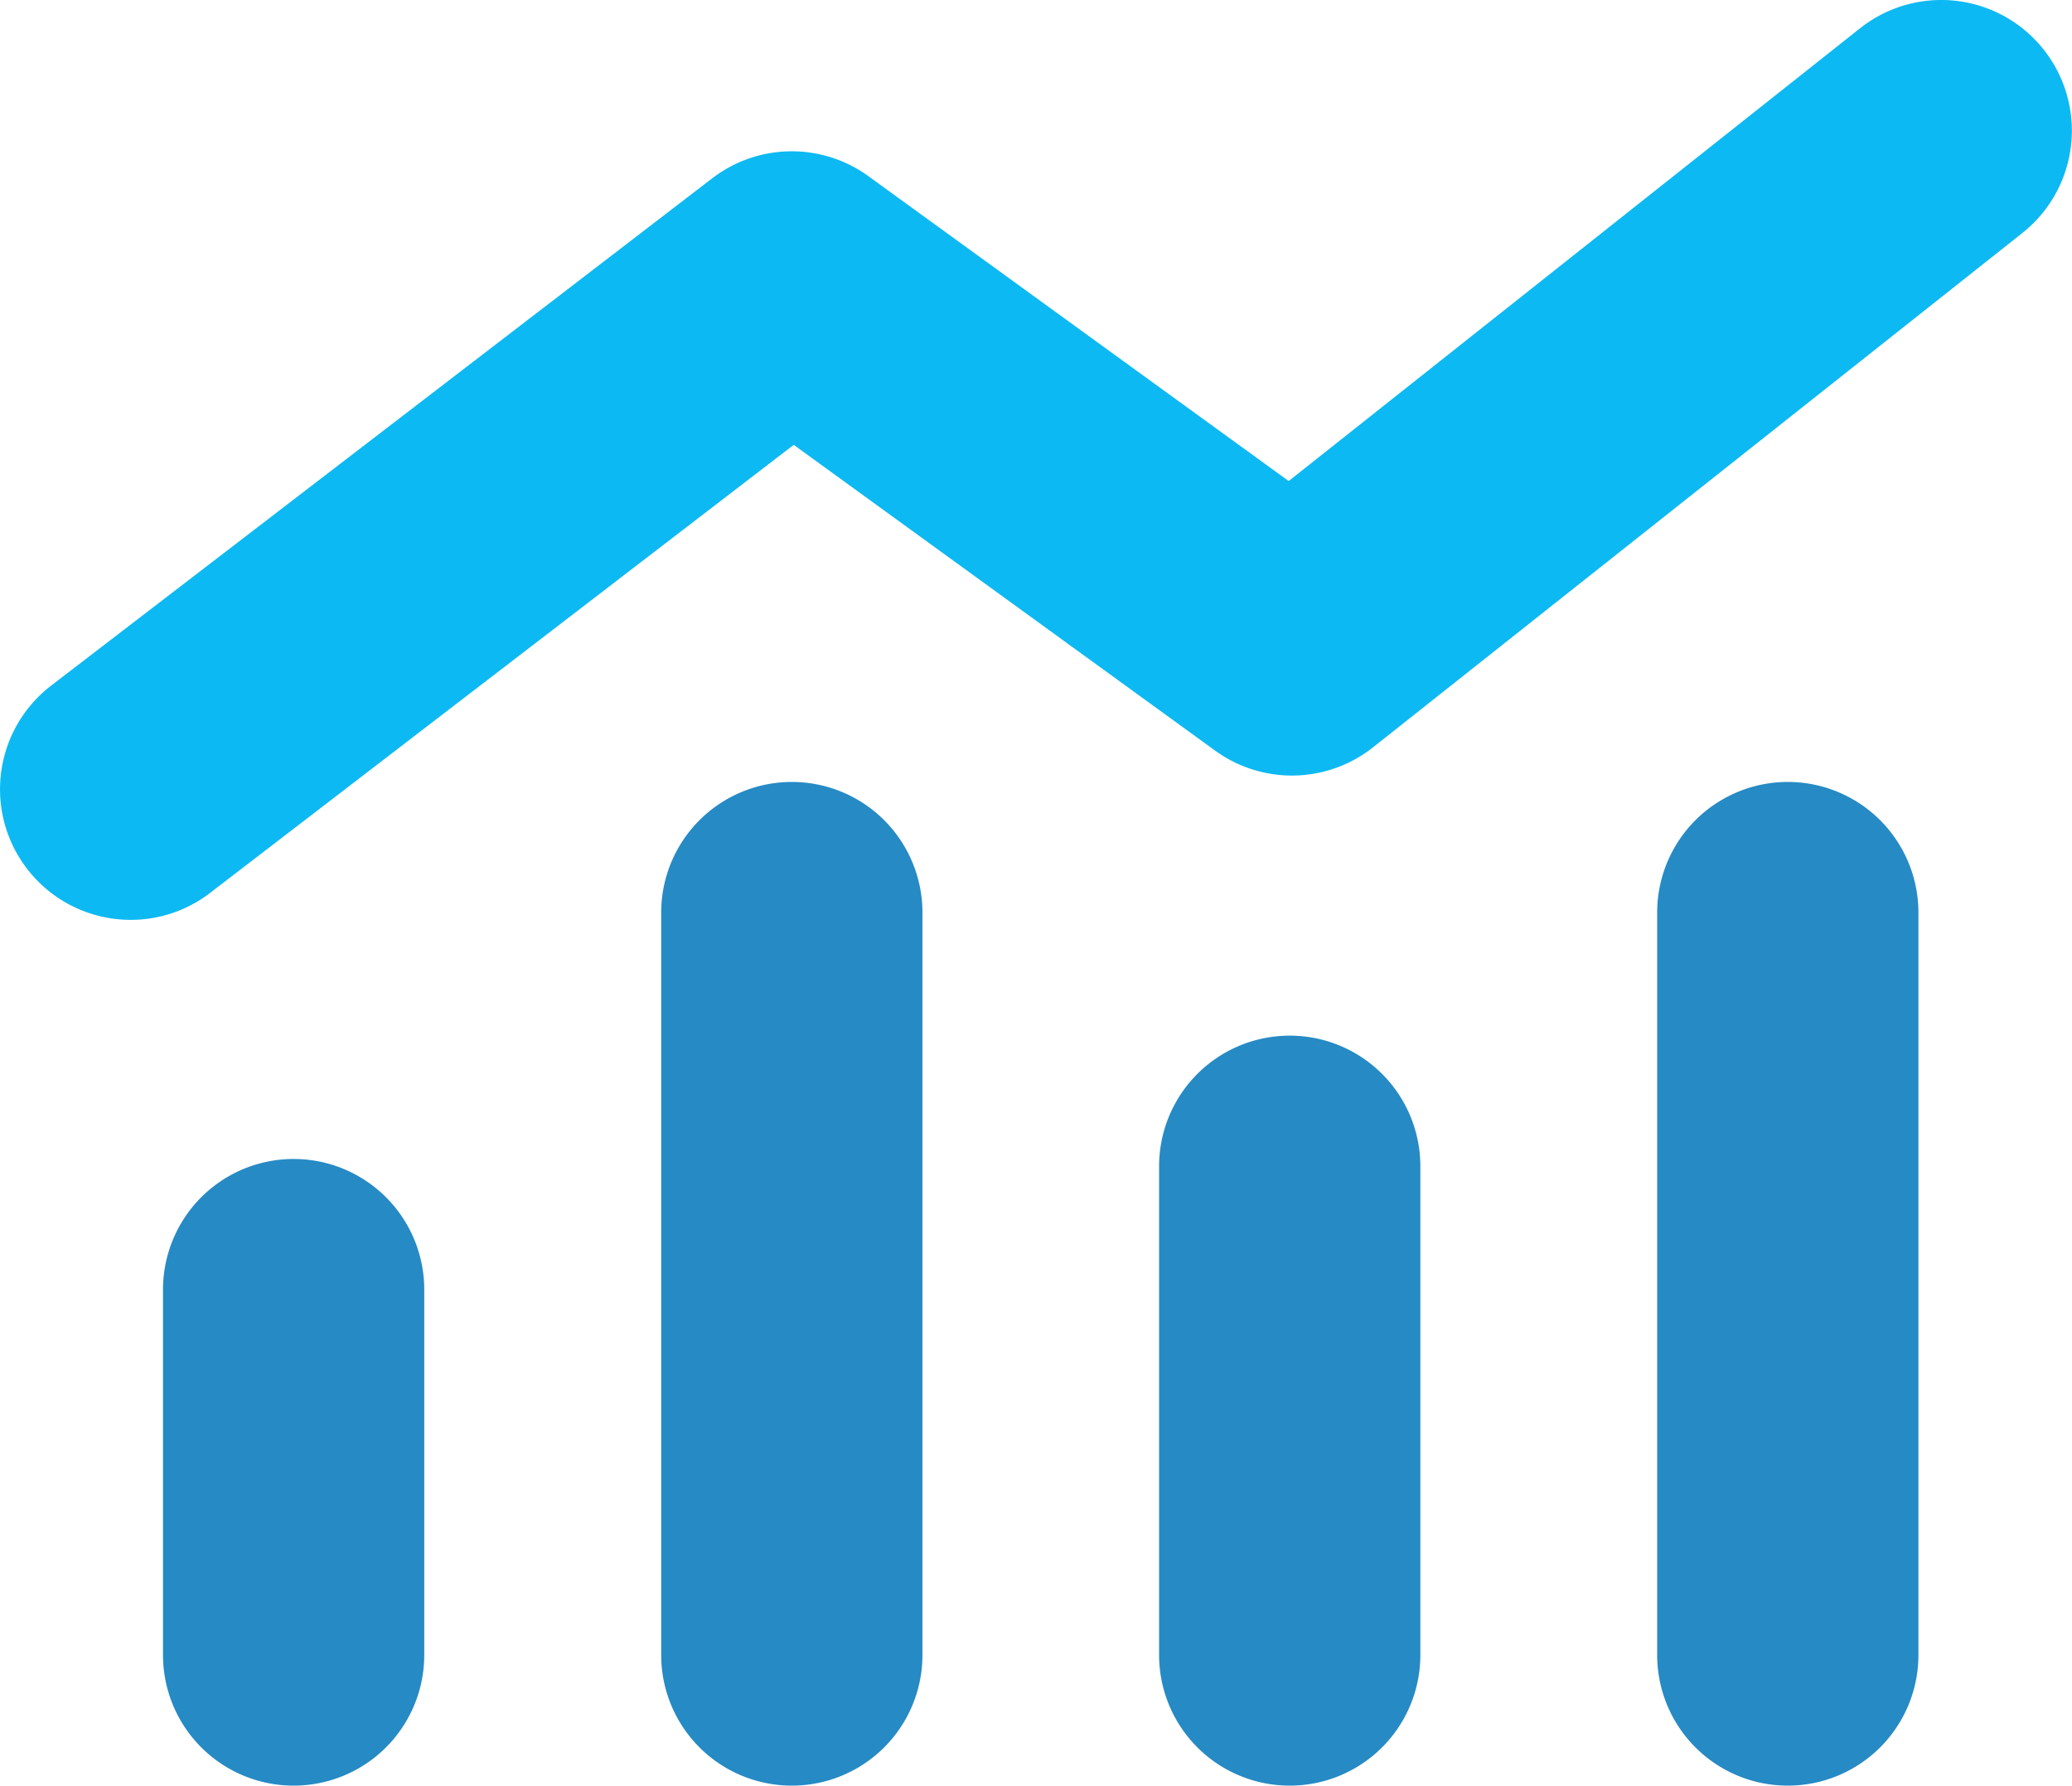 <svg xmlns="http://www.w3.org/2000/svg" width="49.459" height="42.625" viewBox="0 0 49.459 42.625">
  <g id="numbers_ico03" transform="translate(-1125.269 -5640.136)">
    <path id="パス_1678" data-name="パス 1678" d="M3.12,21.957a3.118,3.118,0,0,1-1.9-5.592L17,4.255a3.117,3.117,0,0,1,3.729-.05l10.031,7.277L44.4.673a3.118,3.118,0,1,1,3.873,4.888l-15.5,12.278a3.119,3.119,0,0,1-3.767.079l-10.061-7.3L5.016,21.312a3.1,3.1,0,0,1-1.9.645" transform="translate(1125.27 5640.137)" fill="#0db9f2"/>
    <path id="パス_1679" data-name="パス 1679" d="M7.008,42.624A3.118,3.118,0,0,1,3.89,39.506V30.783a3.118,3.118,0,0,1,6.236,0v8.723a3.118,3.118,0,0,1-3.118,3.118" transform="translate(1125.27 5640.137)" fill="#268ac4"/>
    <path id="パス_1680" data-name="パス 1680" d="M18.9,42.624a3.118,3.118,0,0,1-3.118-3.118V21.783a3.118,3.118,0,1,1,6.236,0V39.506A3.118,3.118,0,0,1,18.9,42.624" transform="translate(1125.27 5640.137)" fill="#268ac4"/>
    <path id="パス_1681" data-name="パス 1681" d="M30.785,42.624a3.118,3.118,0,0,1-3.118-3.118V27.839a3.118,3.118,0,1,1,6.236,0V39.506a3.118,3.118,0,0,1-3.118,3.118" transform="translate(1125.27 5640.137)" fill="#268ac4"/>
    <path id="パス_1682" data-name="パス 1682" d="M42.674,42.624a3.118,3.118,0,0,1-3.118-3.118V21.783a3.118,3.118,0,1,1,6.236,0V39.506a3.118,3.118,0,0,1-3.118,3.118" transform="translate(1125.27 5640.137)" fill="#268ac4"/>
  </g>
</svg>
